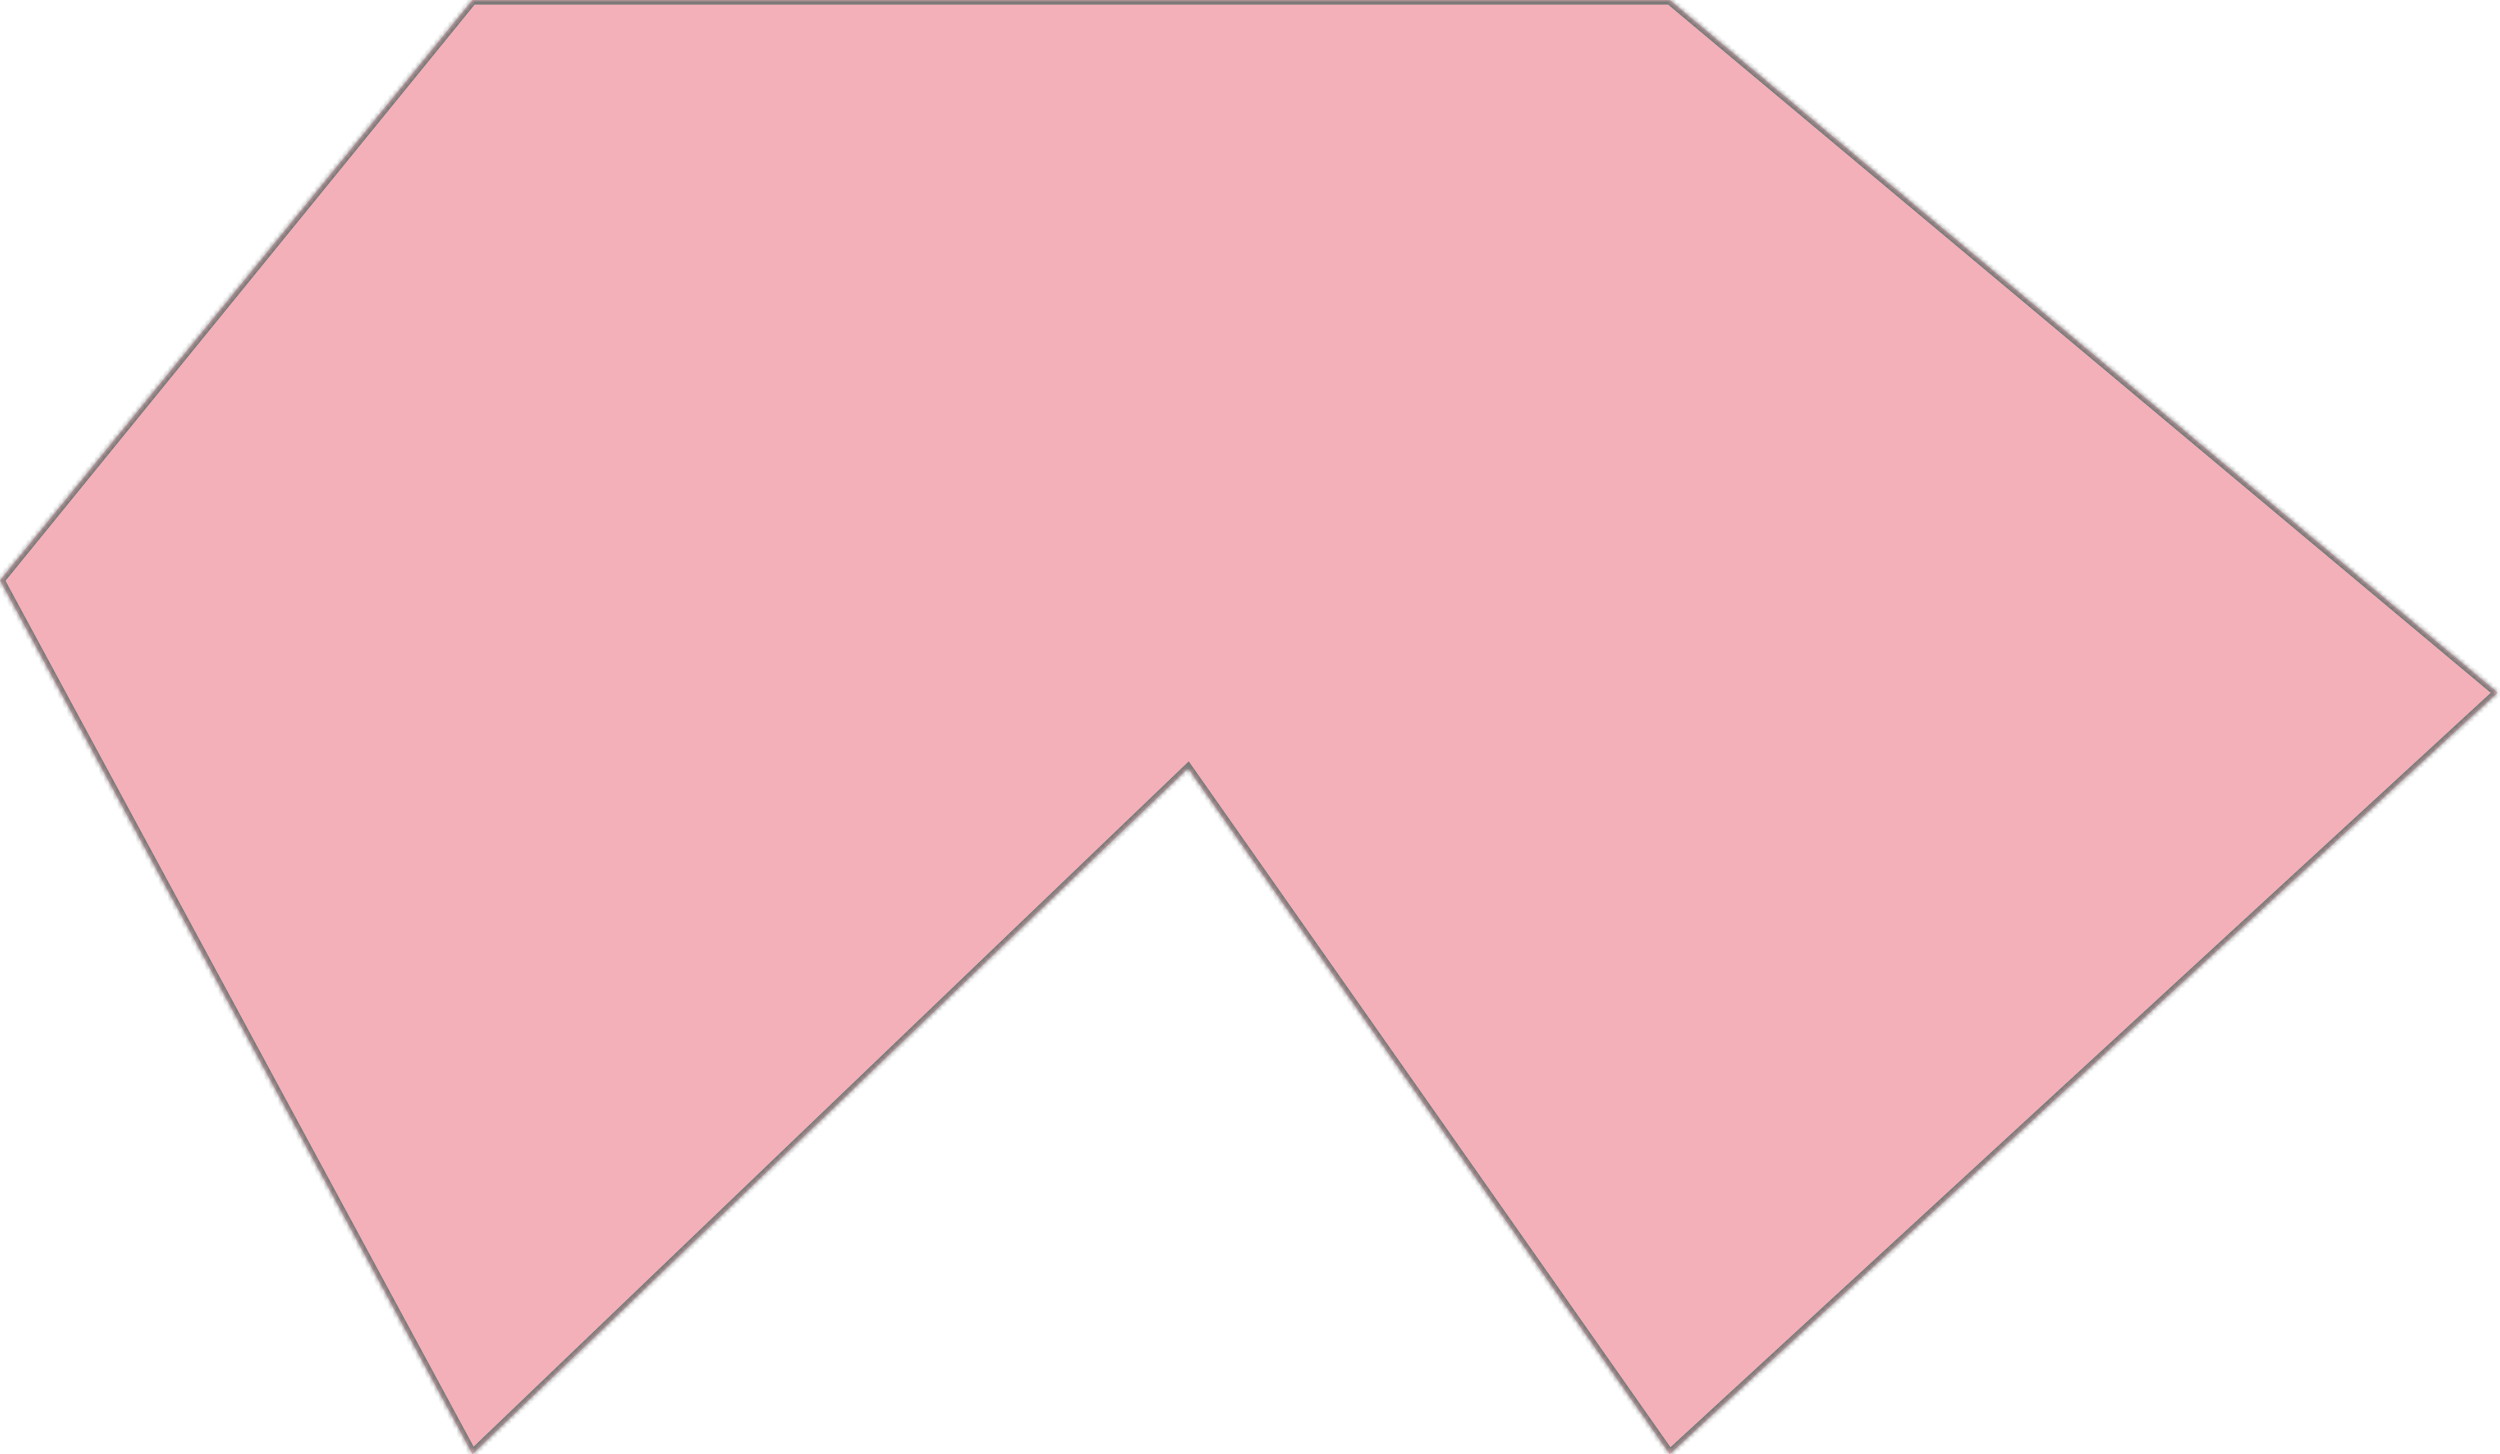 ﻿<?xml version="1.0" encoding="utf-8"?>
<svg version="1.1" xmlns:xlink="http://www.w3.org/1999/xlink" width="545px" height="317px" xmlns="http://www.w3.org/2000/svg">
  <defs>
    <mask fill="white" id="clip2">
      <path d="M 103 317  L 0 126.5  L 103 0  L 364 0  L 544.5 151  L 364 317  L 259 167.5  L 103 317  Z " fill-rule="evenodd" />
    </mask>
  </defs>
  <g transform="matrix(1 0 0 1 -718 -258 )">
    <path d="M 103 317  L 0 126.5  L 103 0  L 364 0  L 544.5 151  L 364 317  L 259 167.5  L 103 317  Z " fill-rule="nonzero" fill="#d9001b" stroke="none" fill-opacity="0.31" transform="matrix(1 0 0 1 718 258 )" />
    <path d="M 103 317  L 0 126.5  L 103 0  L 364 0  L 544.5 151  L 364 317  L 259 167.5  L 103 317  Z " stroke-width="2" stroke="#797979" fill="none" transform="matrix(1 0 0 1 718 258 )" mask="url(#clip2)" />
  </g>
</svg>